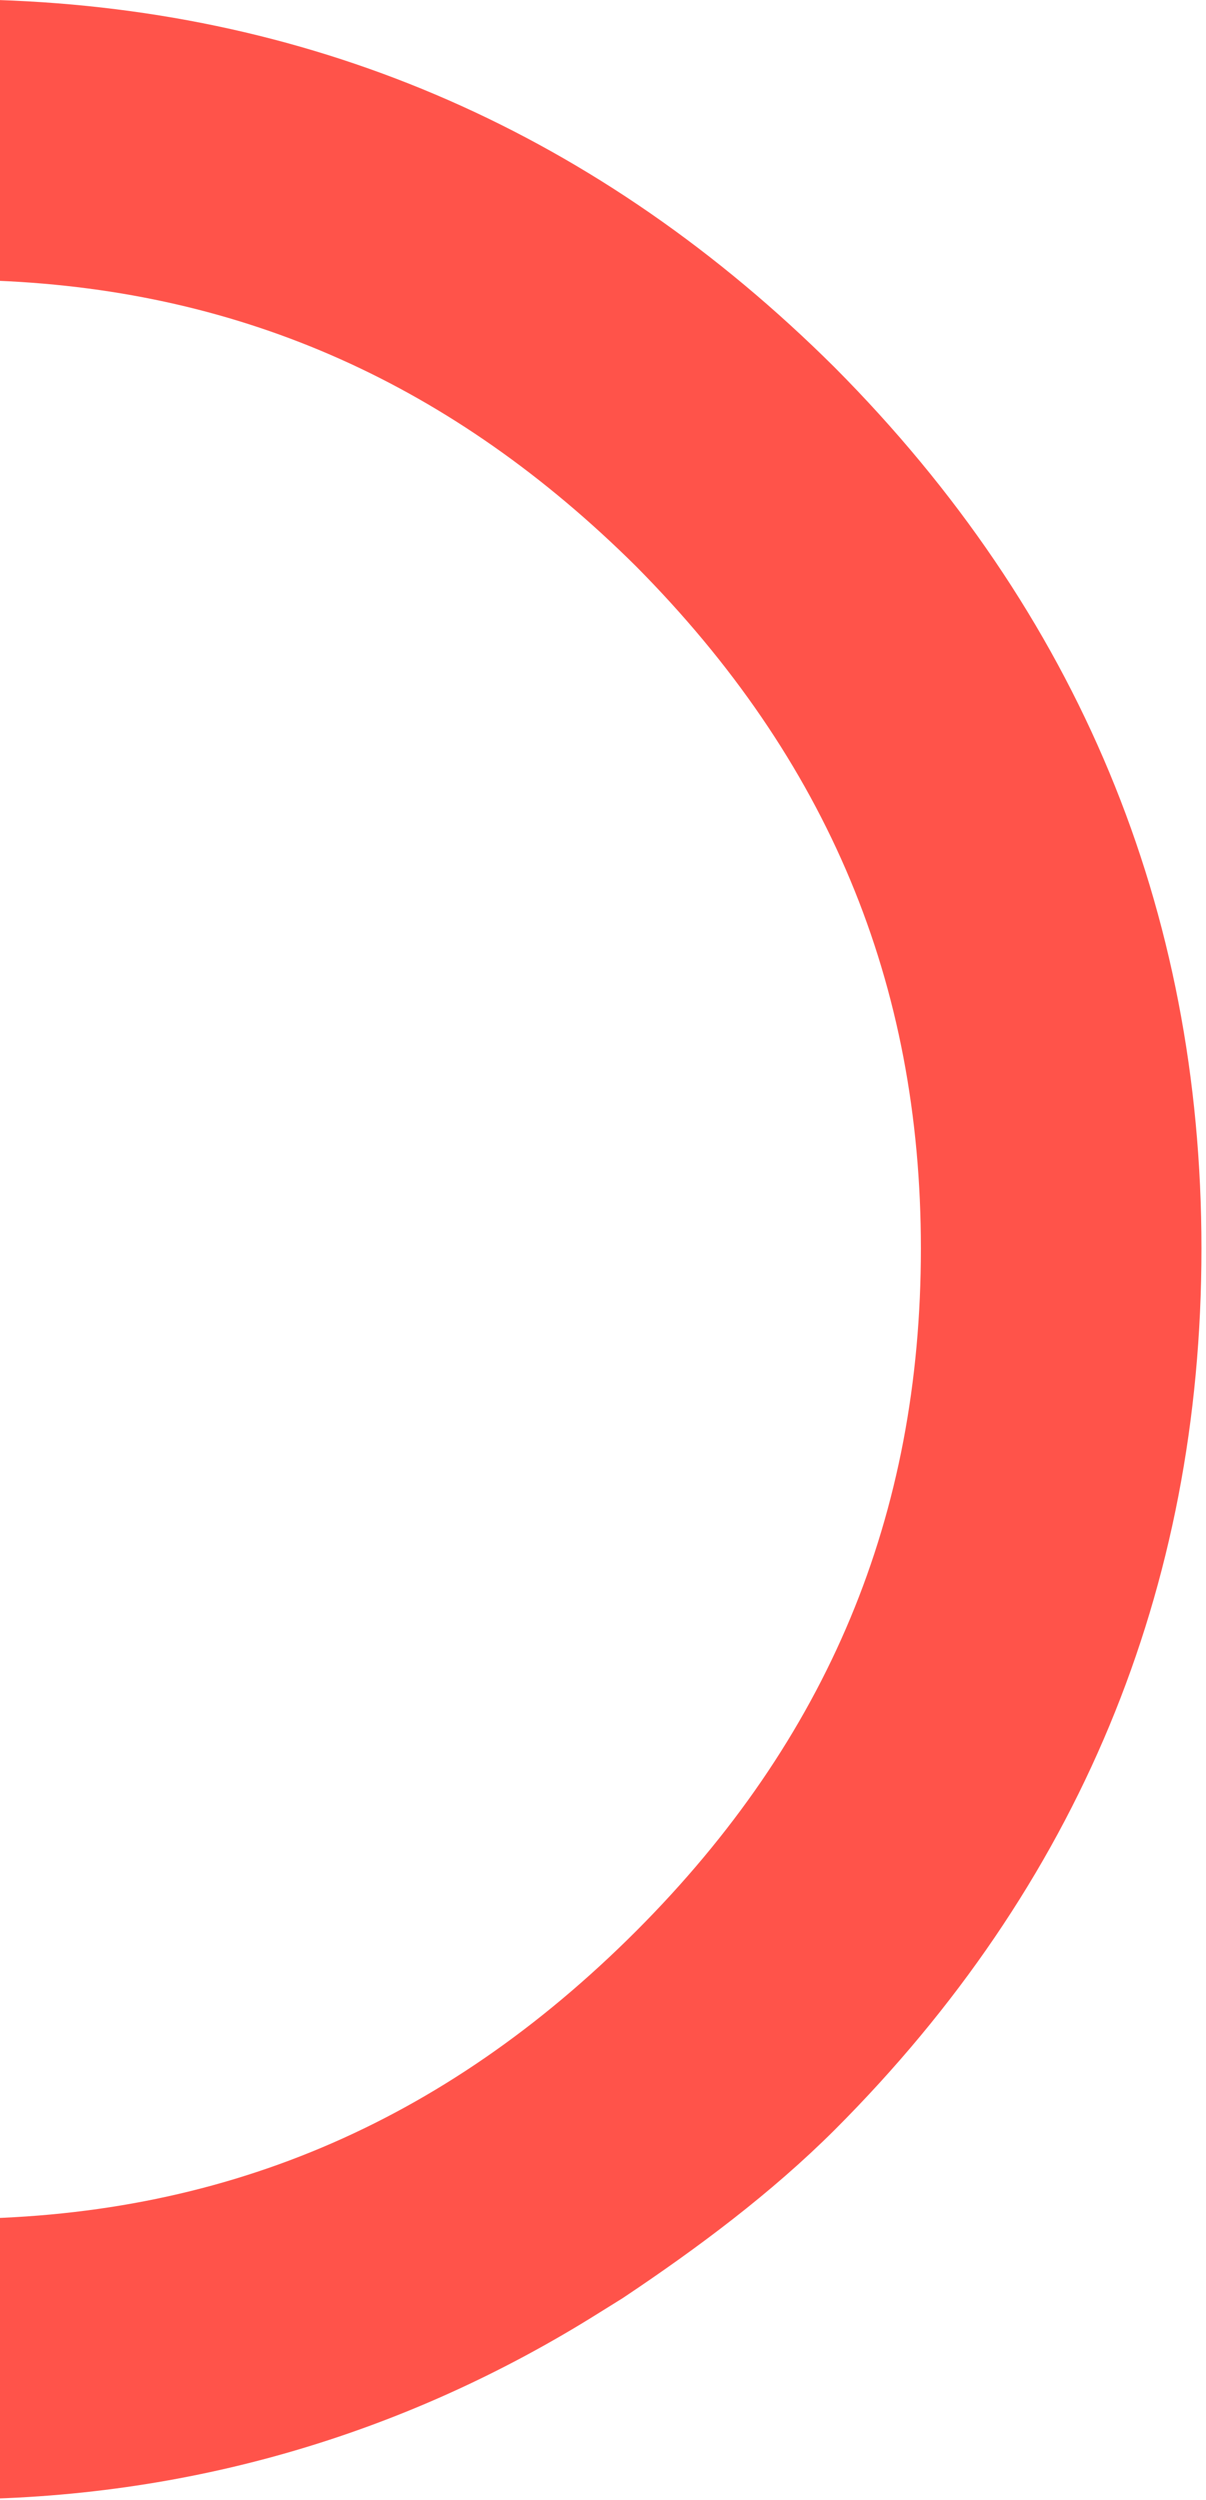 <svg width="193" height="400" viewBox="0 0 193 400" fill="none" xmlns="http://www.w3.org/2000/svg">
<g clip-path="url(#clip0_759_9334)">
<path d="M-0.367 1110.2L-0.367 1065.28C38.858 1063.65 72.332 1048.6 101.786 1019.36C132.467 988.695 147.372 952.973 147.372 910.202C147.372 867.69 132.492 831.992 101.761 801.025C83.664 783.069 64.029 770.46 42.476 763.032C37.428 761.298 32.286 759.845 27.077 758.679C16.036 756.218 4.475 754.988 -7.606 754.988L-7.833 754.988C-8.875 754.988 -9.916 754.988 -10.955 754.965C-11.903 754.94 -12.872 754.917 -13.843 754.892C-14.174 754.892 -14.505 754.87 -14.837 754.87L-15.063 754.87C-15.18 754.851 -15.299 754.843 -15.417 754.847C-17.146 754.774 -18.848 754.704 -20.551 754.62C-21.615 754.55 -22.657 754.479 -23.727 754.407C-24.202 754.384 -24.676 754.336 -25.172 754.289C-25.669 754.241 -26.212 754.218 -26.733 754.171C-27.414 754.1 -28.081 754.053 -28.775 753.982L-29.342 753.91C-30.1 753.84 -30.833 753.769 -31.566 753.699C-32.441 753.604 -33.292 753.486 -34.145 753.39C-35.209 753.247 -36.25 753.13 -37.292 752.989C-39.445 752.68 -41.602 752.349 -43.726 751.995C-44.742 751.805 -45.736 751.639 -46.754 751.451C-46.847 751.426 -46.943 751.403 -47.06 751.38C-48.079 751.19 -49.073 751.002 -50.089 750.788C-51.06 750.598 -52.029 750.387 -53 750.173C-53.971 749.96 -54.915 749.747 -55.861 749.534C-56.239 749.441 -56.596 749.368 -56.95 749.275L-59.504 748.635C-60.638 748.352 -61.752 748.068 -62.864 747.76C-63.81 747.499 -64.756 747.24 -65.702 746.956C-66.721 746.671 -67.744 746.364 -68.731 746.049C-68.876 746.021 -69.019 745.982 -69.157 745.931C-70.008 745.672 -70.884 745.387 -71.734 745.128C-71.826 745.085 -71.921 745.053 -72.02 745.033C-72.966 744.724 -73.912 744.393 -74.858 744.087C-76.868 743.406 -78.881 742.666 -80.868 741.909C-81.884 741.532 -82.855 741.153 -83.849 740.774C-84.843 740.396 -85.836 739.969 -86.798 739.567C-87.76 739.166 -88.763 738.739 -89.732 738.313C-90.464 738.007 -91.199 737.675 -91.932 737.344C-93.21 736.777 -94.464 736.185 -95.741 735.593C-97.019 735.001 -98.237 734.386 -99.503 733.748C-101.998 732.494 -104.446 731.194 -106.908 729.844C-107.121 729.703 -107.332 729.585 -107.522 729.442C-108.16 729.041 -108.775 728.685 -109.392 728.308L-109.414 728.308L-115.086 724.617L-115.227 724.71C-142.292 707.632 -164.15 685.236 -180.26 657.998C-198.477 627.954 -207.727 593.319 -207.727 555.112C-207.727 500.608 -187.808 453.198 -148.537 414.14C-136.684 402.264 -124.147 392.135 -111.347 384.049L-111.325 384.049C-110.379 383.457 -109.408 382.867 -108.437 382.275C-108.06 382.048 -107.681 381.801 -107.277 381.594C-106.994 381.406 -106.688 381.24 -106.37 381.052C-106.3 381.004 -106.204 380.957 -106.143 380.909C-105.462 380.508 -104.748 380.106 -104.06 379.702C-103.564 379.444 -103.067 379.158 -102.57 378.874C-101.576 378.33 -100.608 377.788 -99.621 377.266C-98.012 376.415 -96.379 375.562 -94.748 374.782C-93.114 373.954 -91.458 373.173 -89.827 372.415L-89.802 372.415C-89.046 372.061 -88.289 371.735 -87.533 371.376C-87.458 371.354 -87.387 371.322 -87.32 371.281L-85.832 370.641C-85.501 370.501 -85.151 370.358 -84.813 370.217C-84.033 369.886 -83.275 369.555 -82.495 369.246C-82.438 369.227 -82.382 369.203 -82.329 369.176C-81.832 368.962 -81.313 368.774 -80.768 368.561C-80.578 368.466 -80.367 368.395 -80.153 368.3C-80.035 368.252 -79.892 368.205 -79.775 368.157C-79.373 368.016 -78.994 367.851 -78.615 367.703C-78.307 367.585 -78 367.477 -77.692 367.372L-76.675 366.971C-76.344 366.853 -75.995 366.744 -75.657 366.617C-75.319 366.49 -74.997 366.356 -74.663 366.238C-74.262 366.095 -73.86 365.954 -73.481 365.836C-73.009 365.671 -72.535 365.505 -72.086 365.339C-71.755 365.244 -71.424 365.126 -71.115 365.031C-70.806 364.936 -70.57 364.843 -70.287 364.747C-70.06 364.677 -69.833 364.604 -69.624 364.534C-69.525 364.495 -69.422 364.463 -69.318 364.439C-69.105 364.368 -68.892 364.298 -68.678 364.226C-68.159 364.06 -67.615 363.894 -67.07 363.729C-66.739 363.611 -66.433 363.518 -66.101 363.422C-65.605 363.28 -65.108 363.114 -64.611 362.969C-64.35 362.896 -64.114 362.826 -63.853 362.755C-63.12 362.542 -62.41 362.329 -61.677 362.141C-60.77 361.88 -59.878 361.644 -58.98 361.408C-58.413 361.265 -57.868 361.122 -57.324 360.981C-56.897 360.886 -56.496 360.768 -56.094 360.673C-55.693 360.578 -55.266 360.485 -54.865 360.389C-54.034 360.201 -53.209 360.01 -52.369 359.822C-52.061 359.752 -51.752 359.679 -51.446 359.609C-50.949 359.514 -50.452 359.396 -49.955 359.278L-49.885 359.278C-49.057 359.089 -48.229 358.924 -47.376 358.758C-46.831 358.663 -46.264 358.545 -45.697 358.45C-45.318 358.379 -44.917 358.284 -44.513 358.223C-44.417 358.218 -44.322 358.202 -44.229 358.175C-44.089 358.152 -43.946 358.127 -43.805 358.105C-43.331 358.032 -42.834 357.939 -42.337 357.844C-41.251 357.678 -40.161 357.49 -39.097 357.324C-39.048 357.328 -38.999 357.32 -38.955 357.299C-37.82 357.134 -36.686 356.968 -35.552 356.827C-34.984 356.755 -34.417 356.684 -33.85 356.614C-33.353 356.542 -32.879 356.496 -32.407 356.424C-32.343 356.429 -32.278 356.421 -32.217 356.401L-32.121 356.401C-31.341 356.306 -30.585 356.21 -29.803 356.14C-28.952 356.045 -28.124 355.974 -27.307 355.879C-26.527 355.809 -25.719 355.739 -24.941 355.691C-24.163 355.643 -23.31 355.548 -22.505 355.503C-21.937 355.455 -21.393 355.43 -20.826 355.407C-20.683 355.382 -20.517 355.382 -20.352 355.36C-20.233 355.363 -20.115 355.356 -19.998 355.337C-19.265 355.312 -18.53 355.264 -17.797 355.242C-17.75 355.242 -17.702 355.217 -17.657 355.217C-16.828 355.194 -16 355.146 -15.161 355.124C-14.639 355.099 -14.095 355.099 -13.573 355.076C-13.391 355.08 -13.209 355.072 -13.028 355.051L-12.296 355.051C-11.704 355.028 -11.089 355.028 -10.451 355.006L-7.588 355.006C35.042 355.006 70.812 339.935 101.804 308.952C132.467 278.25 147.372 242.528 147.372 199.755C147.372 157.243 132.492 121.545 101.761 90.578C72.473 61.528 38.999 46.553 -0.367 44.919L-0.367 -8.42058e-06C50.993 1.704 96.037 21.457 133.579 58.788C172.543 97.983 192.273 145.416 192.273 199.755C192.273 254.357 172.536 301.765 133.604 340.729C123.408 350.902 111.598 359.702 99.656 367.674L95.894 370.015C65.14 389.319 30.246 399.871 -7.842 399.871C-50.59 399.941 -86.242 414.916 -116.76 445.697C-147.75 476.451 -162.844 512.244 -162.844 555.11C-162.844 585.204 -155.675 612.126 -141.623 635.048C-127.854 658.35 -108.906 676.969 -85.249 690.403C-63.601 702.468 -40.584 708.904 -15.082 709.914C-12.693 710.032 -10.279 710.08 -7.842 710.08L-7.615 710.08C-5.272 710.08 -2.931 710.127 -0.612 710.197C29.74 711.168 57.987 718.573 83.677 732.247C86.209 733.594 88.694 734.992 91.153 736.457C92.525 737.263 93.898 738.091 95.236 738.941C96.23 739.533 97.201 740.148 98.186 740.786C110.986 748.947 122.854 758.486 133.579 769.23C172.543 808.405 192.273 855.838 192.273 910.202C192.273 964.566 172.543 1012 133.601 1051.15C95.871 1088.65 50.827 1108.5 -0.367 1110.2Z" fill="#FF534A"/>
</g>
<defs>
<clipPath id="clip0_759_9334">
<rect width="193" height="400" fill="white"/>
</clipPath>
</defs>
</svg>
